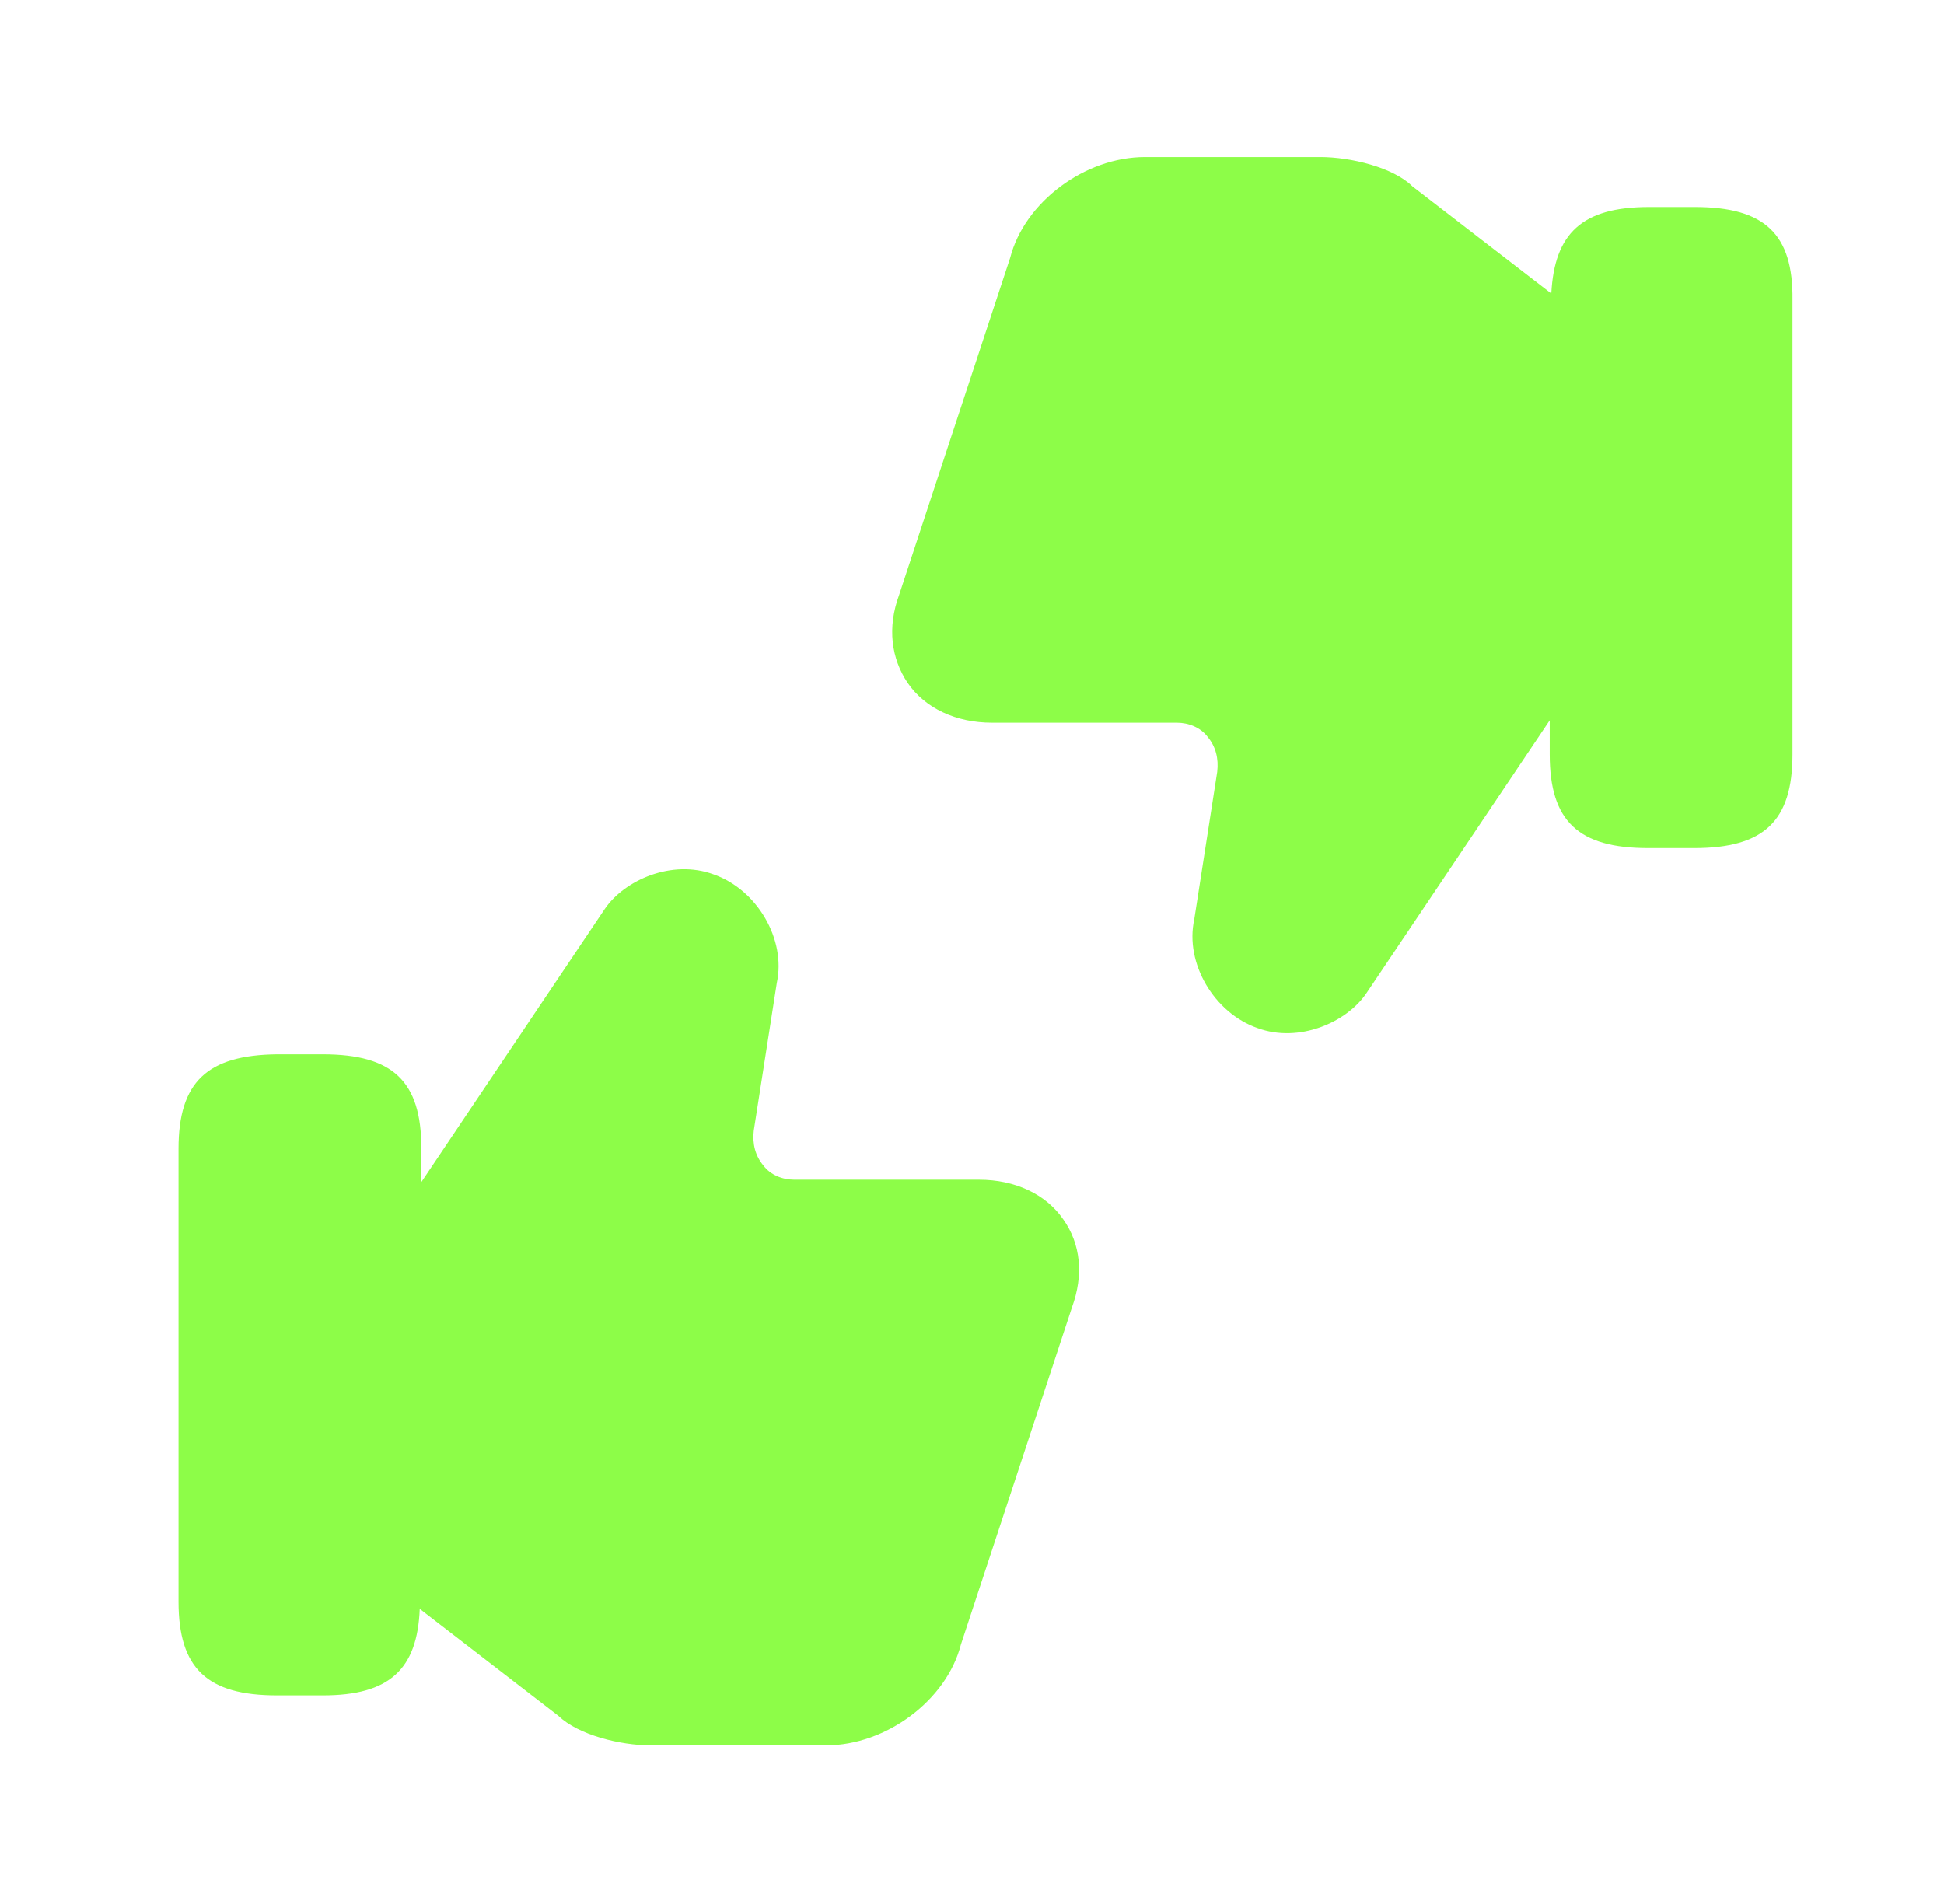 <svg width="49" height="48" viewBox="0 0 49 48" fill="none" xmlns="http://www.w3.org/2000/svg">
    <path
        d="M26.8 30.74C26.36 30.1 25.58 29.74 24.68 29.74H20.02C19.72 29.74 19.42 29.62 19.24 29.38C19.04 29.14 18.96 28.84 19 28.5L19.58 24.78C19.82 23.68 19.08 22.42 17.98 22.04C16.94 21.66 15.74 22.18 15.24 22.92L10.62 29.8V28.94C10.62 27.26 9.9 26.58 8.14 26.58H6.98C5.22 26.6 4.5 27.28 4.5 28.96V40.38C4.5 42.06 5.22 42.74 6.98 42.74H8.14C9.82 42.74 10.52 42.08 10.58 40.56L14.08 43.26C14.58 43.74 15.64 44 16.4 44H20.82C22.34 44 23.86 42.86 24.22 41.46L27.02 32.96C27.32 32.14 27.24 31.36 26.8 30.74Z"
        fill="#8dfd48" />
    <path
        d="M42.721 5.22H41.562C39.882 5.22 39.181 5.88 39.102 7.4L35.602 4.7C35.121 4.22 34.041 3.96 33.282 3.96H28.861C27.341 3.96 25.822 5.1 25.462 6.5L22.662 15C22.361 15.82 22.462 16.6 22.881 17.22C23.322 17.86 24.102 18.22 25.002 18.22H29.662C29.962 18.22 30.262 18.34 30.442 18.58C30.642 18.82 30.721 19.12 30.681 19.46L30.102 23.18C29.861 24.28 30.602 25.54 31.701 25.92C32.742 26.3 33.941 25.78 34.441 25.04L39.062 18.16V19.02C39.062 20.7 39.782 21.38 41.541 21.38H42.702C44.462 21.38 45.181 20.7 45.181 19.02V7.56C45.202 5.9 44.481 5.22 42.721 5.22Z"
        fill="#8dfd48" />
</svg>